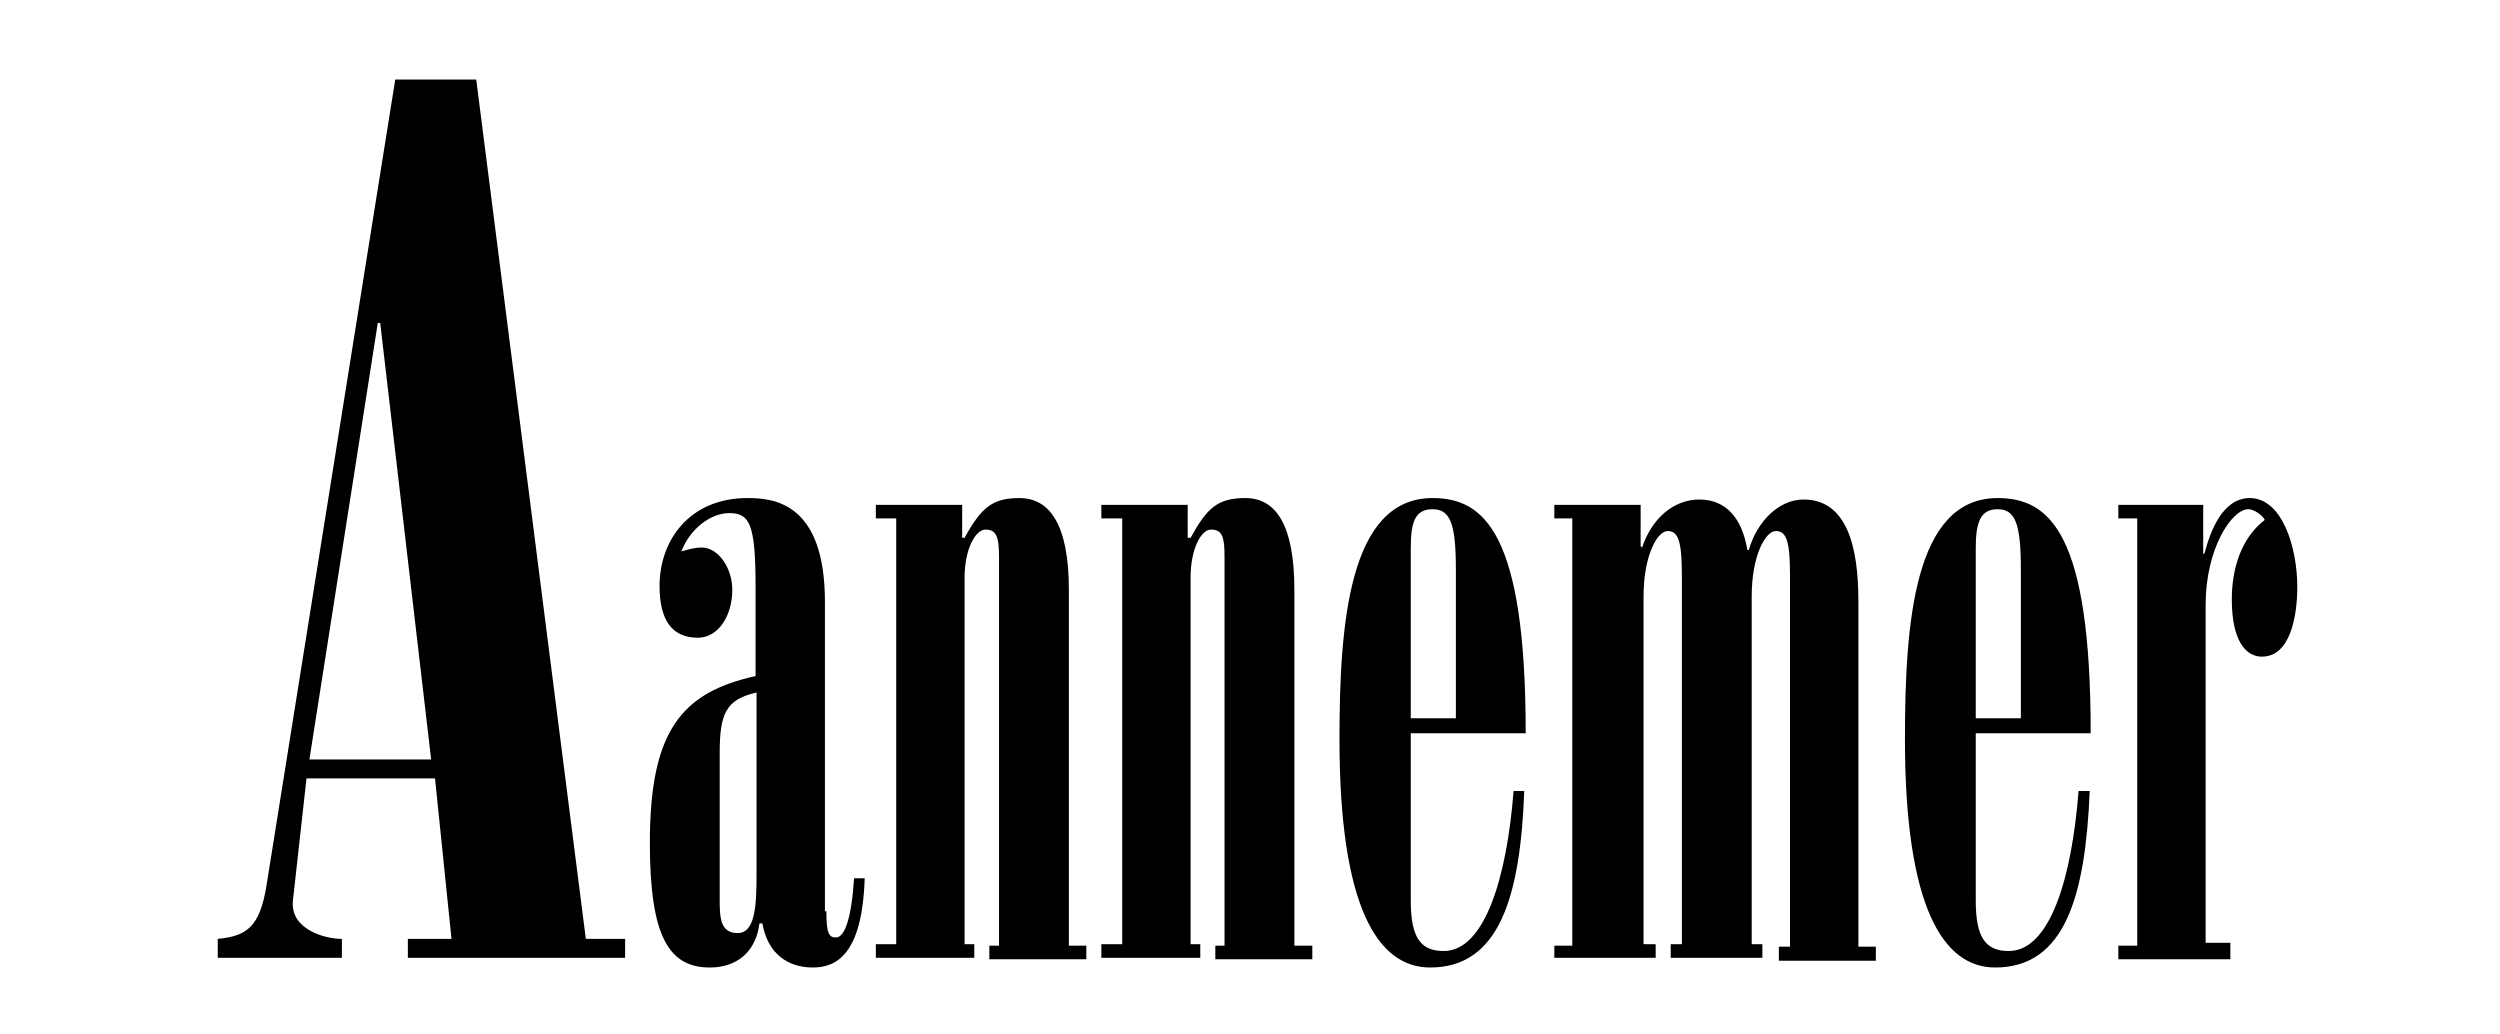 <?xml version="1.0" encoding="UTF-8" standalone="no"?>
<svg
   xmlns:ooo="http://xml.openoffice.org/svg/export"
   xmlns:dc="http://purl.org/dc/elements/1.1/"
   xmlns:cc="http://creativecommons.org/ns#"
   xmlns:rdf="http://www.w3.org/1999/02/22-rdf-syntax-ns#"
   xmlns:svg="http://www.w3.org/2000/svg"
   xmlns="http://www.w3.org/2000/svg"
   xmlns:sodipodi="http://sodipodi.sourceforge.net/DTD/sodipodi-0.dtd"
   xmlns:inkscape="http://www.inkscape.org/namespaces/inkscape"
   version="1.2"
   width="51.55mm"
   height="21.33mm"
   viewBox="3822 8562 5155 2133"
   preserveAspectRatio="xMidYMid"
   fill-rule="evenodd"
   stroke-width="28.222"
   stroke-linejoin="round"
   xml:space="preserve"
   id="svg72"
   sodipodi:docname="logoMVAbeN.svg"
   inkscape:version="1.0.1 (3bc2e813f5, 2020-09-07)"><sodipodi:namedview
   pagecolor="#ffffff"
   bordercolor="#666666"
   borderopacity="1"
   objecttolerance="10"
   gridtolerance="10"
   guidetolerance="10"
   inkscape:pageopacity="0"
   inkscape:pageshadow="2"
   inkscape:window-width="1920"
   inkscape:window-height="1017"
   id="namedview74"
   showgrid="false"
   inkscape:zoom="6.251455"
   inkscape:cx="97.417321"
   inkscape:cy="40.308661"
   inkscape:window-x="-8"
   inkscape:window-y="-8"
   inkscape:window-maximized="1"
   inkscape:current-layer="svg72" />
 <defs
   class="ClipPathGroup"
   id="defs5">
  <clipPath
   id="presentation_clip_path"
   clipPathUnits="userSpaceOnUse">
   <rect
   x="3822"
   y="8562"
   width="5155"
   height="2133"
   id="rect2" />
  </clipPath>
 </defs>
 <defs
   class="TextShapeIndex"
   id="defs9">
  <g
   ooo:slide="id1"
   ooo:id-list="id3"
   id="g7" />
 </defs>
 <defs
   class="EmbeddedBulletChars"
   id="defs38">
  <g
   id="bullet-char-template(57356)"
   transform="scale(0,-0)">
   <path
   d="M 580,1141 L 1163,571 580,0 -4,571 580,1141 Z"
   id="path11" />
  </g>
  <g
   id="bullet-char-template(57354)"
   transform="scale(0,-0)">
   <path
   d="M 8,1128 L 1137,1128 1137,0 8,0 8,1128 Z"
   id="path14" />
  </g>
  <g
   id="bullet-char-template(10146)"
   transform="scale(0,-0)">
   <path
   d="M 174,0 L 602,739 174,1481 1456,739 174,0 Z M 1358,739 L 309,1346 659,739 1358,739 Z"
   id="path17" />
  </g>
  <g
   id="bullet-char-template(10132)"
   transform="scale(0,-0)">
   <path
   d="M 2015,739 L 1276,0 717,0 1260,543 174,543 174,936 1260,936 717,1481 1274,1481 2015,739 Z"
   id="path20" />
  </g>
  <g
   id="bullet-char-template(10007)"
   transform="scale(0,-0)">
   <path
   d="M 0,-2 C -7,14 -16,27 -25,37 L 356,567 C 262,823 215,952 215,954 215,979 228,992 255,992 264,992 276,990 289,987 310,991 331,999 354,1012 L 381,999 492,748 772,1049 836,1024 860,1049 C 881,1039 901,1025 922,1006 886,937 835,863 770,784 769,783 710,716 594,584 L 774,223 C 774,196 753,168 711,139 L 727,119 C 717,90 699,76 672,76 641,76 570,178 457,381 L 164,-76 C 142,-110 111,-127 72,-127 30,-127 9,-110 8,-76 1,-67 -2,-52 -2,-32 -2,-23 -1,-13 0,-2 Z"
   id="path23" />
  </g>
  <g
   id="bullet-char-template(10004)"
   transform="scale(0,-0)">
   <path
   d="M 285,-33 C 182,-33 111,30 74,156 52,228 41,333 41,471 41,549 55,616 82,672 116,743 169,778 240,778 293,778 328,747 346,684 L 369,508 C 377,444 397,411 428,410 L 1163,1116 C 1174,1127 1196,1133 1229,1133 1271,1133 1292,1118 1292,1087 L 1292,965 C 1292,929 1282,901 1262,881 L 442,47 C 390,-6 338,-33 285,-33 Z"
   id="path26" />
  </g>
  <g
   id="bullet-char-template(9679)"
   transform="scale(0,-0)">
   <path
   d="M 813,0 C 632,0 489,54 383,161 276,268 223,411 223,592 223,773 276,916 383,1023 489,1130 632,1184 813,1184 992,1184 1136,1130 1245,1023 1353,916 1407,772 1407,592 1407,412 1353,268 1245,161 1136,54 992,0 813,0 Z"
   id="path29" />
  </g>
  <g
   id="bullet-char-template(8226)"
   transform="scale(0,-0)">
   <path
   d="M 346,457 C 273,457 209,483 155,535 101,586 74,649 74,723 74,796 101,859 155,911 209,963 273,989 346,989 419,989 480,963 531,910 582,859 608,796 608,723 608,648 583,586 532,535 482,483 420,457 346,457 Z"
   id="path32" />
  </g>
  <g
   id="bullet-char-template(8211)"
   transform="scale(0,-0)">
   <path
   d="M -4,459 L 1135,459 1135,606 -4,606 -4,459 Z"
   id="path35" />
  </g>
 </defs>
 <defs
   class="TextEmbeddedBitmaps"
   id="defs40" />
 <g
   class="SlideGroup"
   id="g70">
  <g
   id="g68">
   <g
   id="id1"
   class="Slide"
   clip-path="url(#presentation_clip_path)">
    <g
   class="Page"
   id="g65">
     <g
   class="Graphic"
   id="g63">
      <g
   id="id3">
       <rect
   class="BoundingBox"
   stroke="none"
   fill="none"
   x="3822"
   y="8562"
   width="5156"
   height="2134"
   id="rect42" />
       <path
   fill="rgb(255,255,255)"
   stroke="none"
   d="M 6400,10681 L 3836,10681 3836,8576 8963,8576 8963,10681 6400,10681 Z"
   id="path44"
   style="fill:#ffffff;fill-opacity:0" />
       <path
   fill="rgb(0,0,0)"
   stroke="none"
   d="M 5526,10441 C 5526,10489 5532,10495 5546,10495 5560,10495 5577,10469 5583,10373 L 5605,10373 C 5600,10531 5546,10557 5498,10557 5447,10557 5405,10529 5394,10466 L 5388,10466 C 5380,10529 5337,10557 5286,10557 5202,10557 5162,10495 5162,10300 5162,10069 5227,9990 5380,9956 L 5380,9772 C 5380,9643 5368,9620 5326,9620 5286,9620 5244,9654 5227,9699 5238,9696 5253,9691 5269,9691 5303,9691 5332,9733 5332,9778 5332,9832 5303,9877 5261,9877 5207,9877 5182,9840 5182,9770 5182,9676 5244,9589 5363,9589 5416,9589 5523,9597 5523,9803 L 5523,10441 5526,10441 Z M 5343,10486 C 5380,10486 5382,10427 5382,10362 L 5382,9990 C 5320,10004 5306,10032 5306,10114 L 5306,10413 C 5306,10452 5306,10486 5343,10486 Z"
   id="path46" />
       <path
   fill="rgb(0,0,0)"
   stroke="none"
   d="M 6060,10540 L 5862,10540 5862,10512 5882,10512 5882,9710 C 5882,9668 5876,9654 5854,9654 5834,9654 5811,9693 5811,9753 L 5811,10509 5831,10509 5831,10537 5628,10537 5628,10509 5670,10509 5670,9631 5628,9631 5628,9603 5806,9603 5806,9671 5811,9671 C 5845,9609 5868,9589 5924,9589 5986,9589 6026,9643 6026,9778 L 6026,10512 6062,10512 6062,10540 6060,10540 Z"
   id="path48" />
       <path
   fill="rgb(0,0,0)"
   stroke="none"
   d="M 6525,10540 L 6328,10540 6328,10512 6347,10512 6347,9710 C 6347,9668 6342,9654 6319,9654 6299,9654 6277,9693 6277,9753 L 6277,10509 6297,10509 6297,10537 6093,10537 6093,10509 6136,10509 6136,9631 6093,9631 6093,9603 6271,9603 6271,9671 6277,9671 C 6311,9609 6333,9589 6390,9589 6452,9589 6491,9643 6491,9778 L 6491,10512 6528,10512 6528,10540 6525,10540 Z"
   id="path50" />
       <path
   fill="rgb(0,0,0)"
   stroke="none"
   d="M 6731,10419 C 6731,10495 6751,10523 6799,10523 6883,10523 6929,10373 6943,10193 L 6965,10193 C 6957,10410 6914,10557 6771,10557 6663,10557 6584,10433 6584,10086 6584,9846 6604,9589 6776,9589 6883,9589 6968,9662 6968,10074 L 6731,10074 6731,10419 Z M 6824,10043 L 6824,9736 C 6824,9643 6813,9612 6776,9612 6739,9612 6731,9640 6731,9693 L 6731,10043 6824,10043 Z"
   id="path52" />
       <path
   fill="rgb(0,0,0)"
   stroke="none"
   d="M 7027,10512 L 7064,10512 7064,9631 7027,9631 7027,9603 7205,9603 7205,9688 7208,9691 C 7228,9631 7273,9592 7326,9592 7380,9592 7414,9629 7425,9696 L 7428,9696 C 7445,9637 7490,9592 7541,9592 7631,9592 7654,9691 7654,9801 L 7654,10514 7690,10514 7690,10543 7490,10543 7490,10514 7513,10514 7513,9750 C 7513,9682 7507,9657 7484,9657 7462,9657 7434,9708 7434,9792 L 7434,10509 7456,10509 7456,10537 7267,10537 7267,10509 7290,10509 7290,9750 C 7290,9682 7284,9657 7261,9657 7239,9657 7211,9708 7211,9792 L 7211,10509 7236,10509 7236,10537 7027,10537 7027,10512 Z"
   id="path54" />
       <path
   fill="rgb(0,0,0)"
   stroke="none"
   d="M 7896,10419 C 7896,10495 7916,10523 7964,10523 8049,10523 8094,10373 8108,10193 L 8131,10193 C 8122,10410 8080,10557 7936,10557 7829,10557 7750,10433 7750,10086 7750,9846 7769,9589 7941,9589 8049,9589 8133,9662 8133,10074 L 7896,10074 7896,10419 Z M 7989,10043 L 7989,9736 C 7989,9643 7978,9612 7941,9612 7905,9612 7896,9640 7896,9693 L 7896,10043 7989,10043 Z"
   id="path56" />
       <path
   fill="rgb(0,0,0)"
   stroke="none"
   d="M 8190,10540 L 8190,10512 8229,10512 8229,9631 8190,9631 8190,9603 8365,9603 8365,9705 8368,9702 C 8379,9660 8404,9589 8461,9589 8528,9589 8559,9691 8559,9772 8559,9832 8545,9916 8486,9916 8452,9916 8424,9882 8424,9798 8424,9733 8444,9671 8492,9634 8486,9623 8469,9612 8458,9612 8424,9612 8370,9693 8370,9809 L 8370,10506 8421,10506 8421,10540 8190,10540 Z"
   id="path58" />
       <path
   fill="rgb(0,0,0)"
   stroke="none"
   d="M 4271,10537 L 4271,10498 C 4330,10492 4358,10475 4372,10385 L 4637,8726 4804,8726 5030,10498 5111,10498 5111,10537 4663,10537 4663,10498 4753,10498 4719,10167 4454,10167 4426,10419 C 4420,10478 4491,10498 4527,10498 L 4527,10537 4271,10537 4271,10537 Z M 4711,10128 L 4606,9228 4601,9228 4460,10128 4711,10128 4711,10128 Z"
   id="path60" />
      </g>
     </g>
    </g>
   </g>
  </g>
 </g>
</svg>
